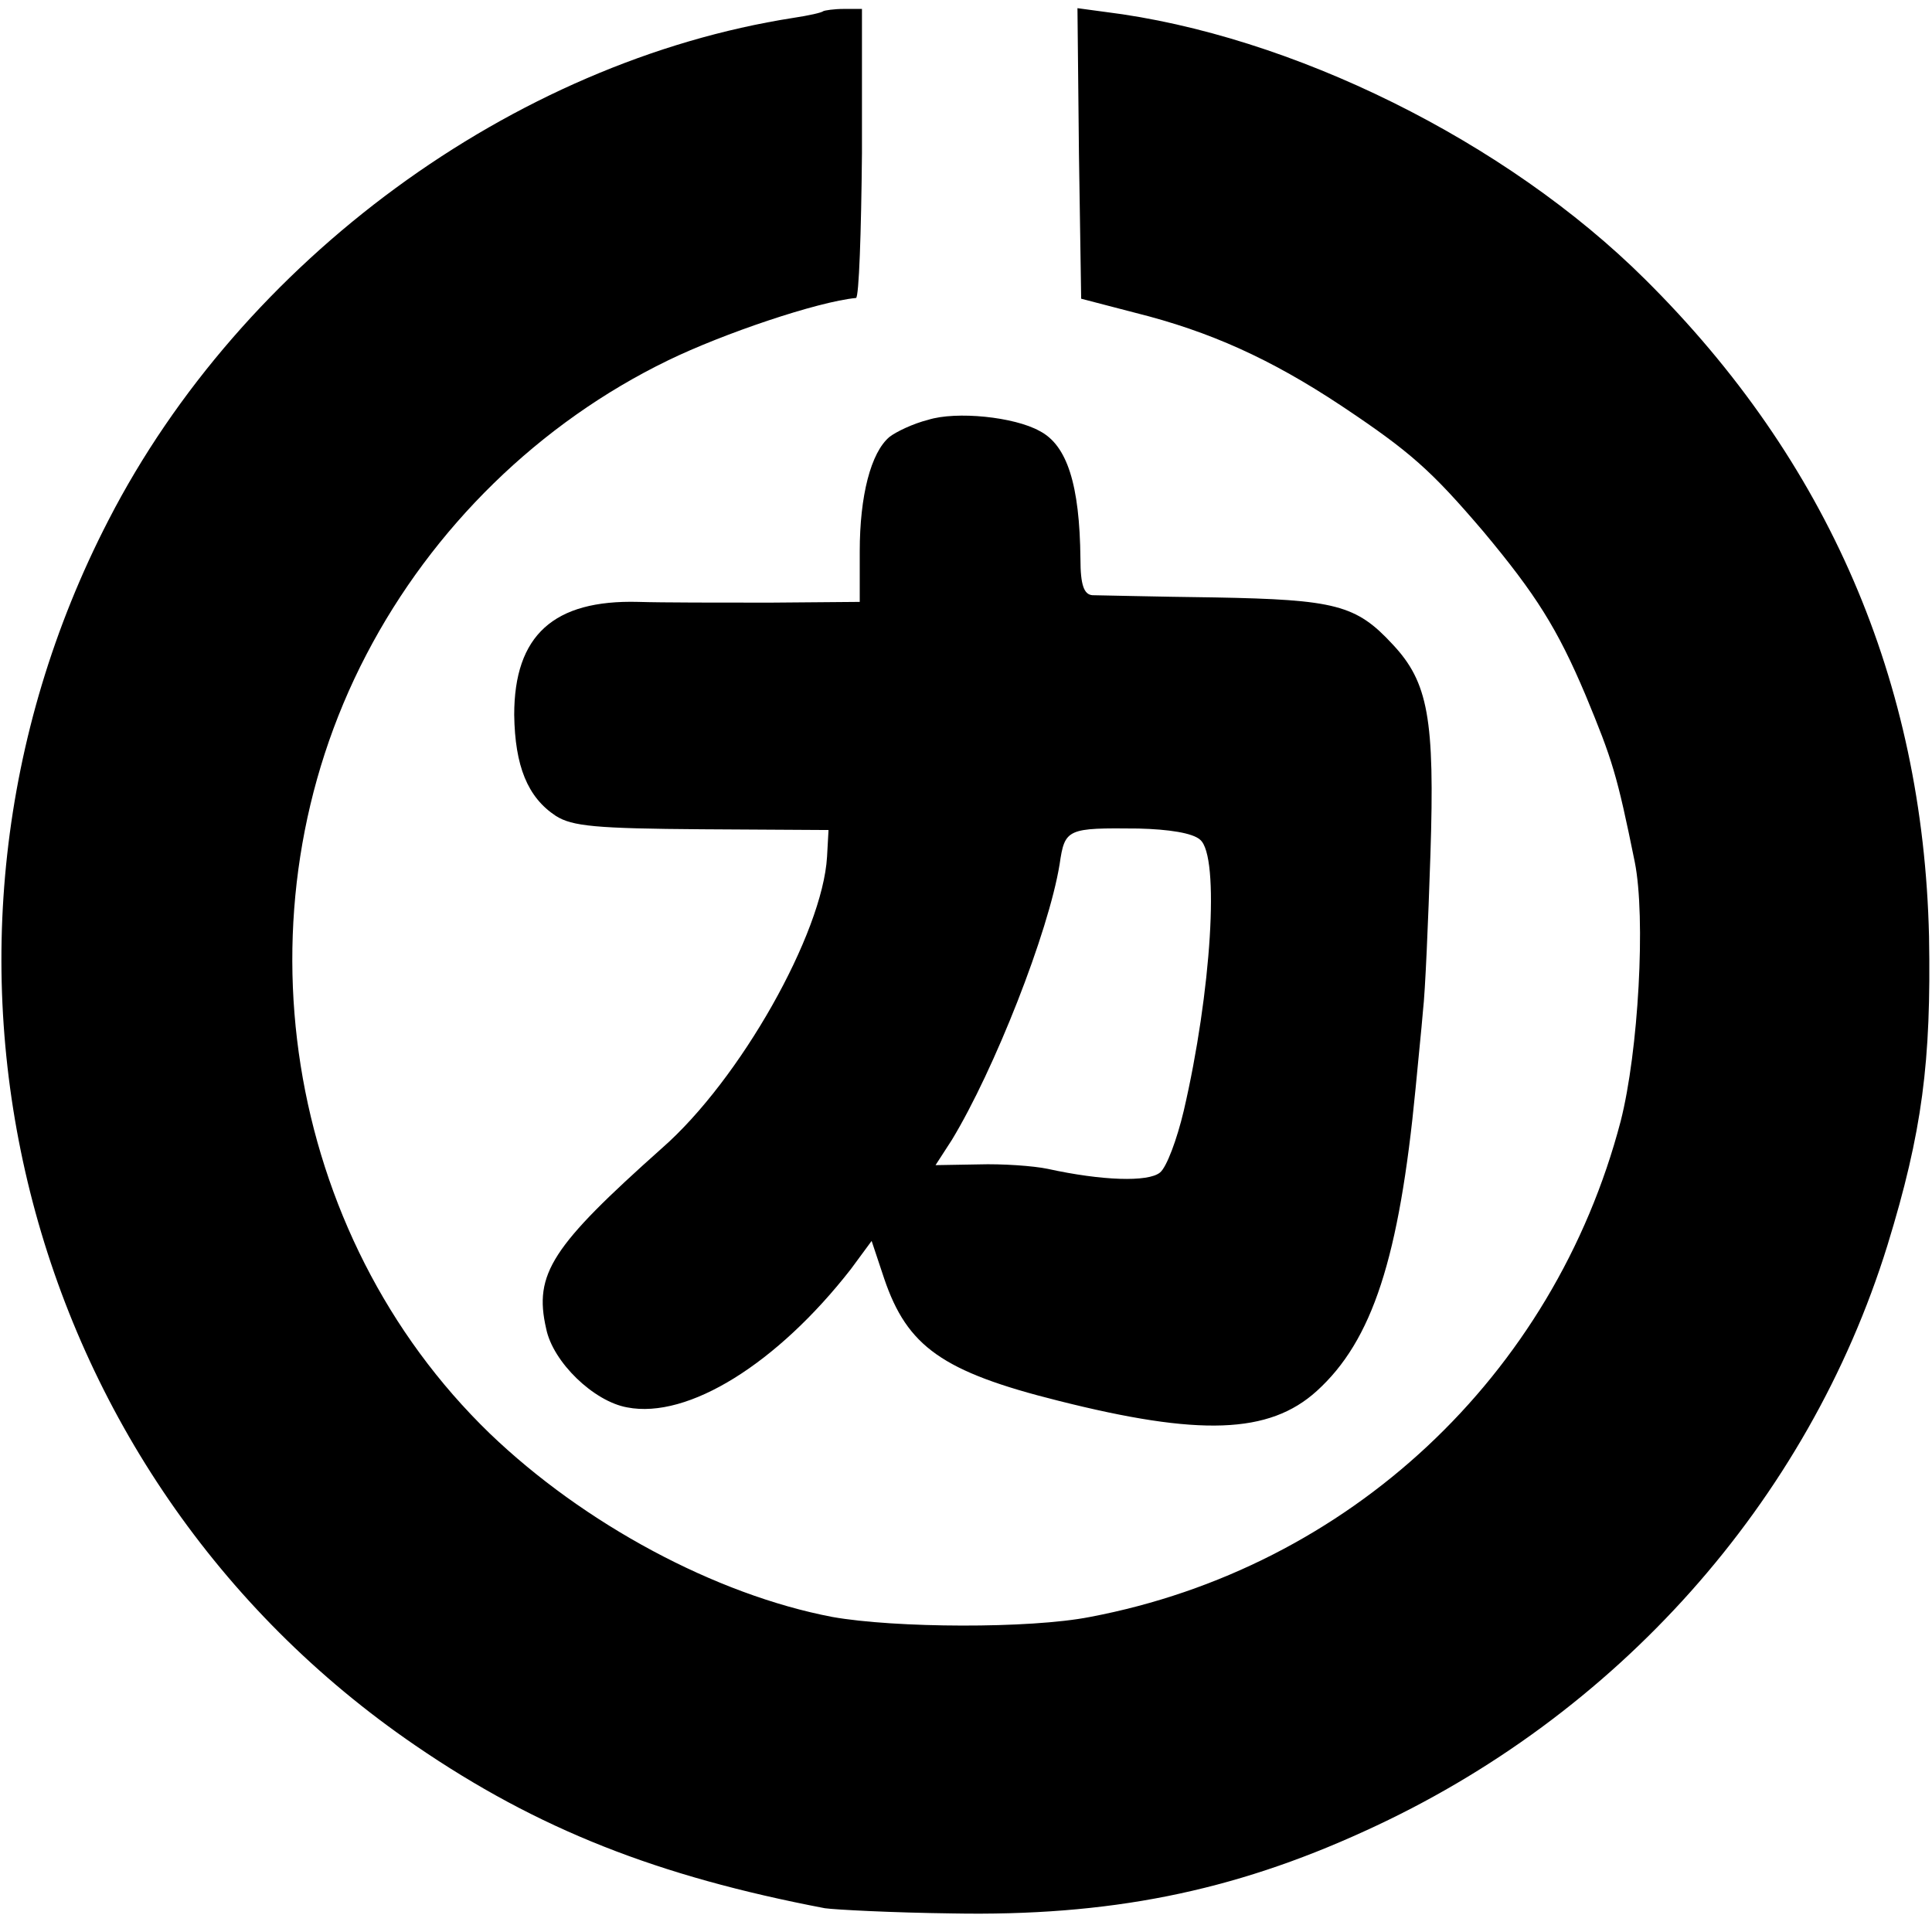 <?xml version="1.0" standalone="no"?>
<!DOCTYPE svg PUBLIC "-//W3C//DTD SVG 20010904//EN"
 "http://www.w3.org/TR/2001/REC-SVG-20010904/DTD/svg10.dtd">
<svg version="1.0" xmlns="http://www.w3.org/2000/svg"
 width="260pt" height="260pt" viewBox="0 0 260 260"
 preserveAspectRatio="xMidYMid meet">
<g transform="translate(0,260) scale(0.1,-0.1)"
fill="#000000" stroke="none">
<path d="M1108 2585 c-2 -2 -20 -6 -40 -9 -378 -59 -742 -326 -922 -676 -298
-577 -121 -1284 413 -1649 165 -113 326 -176 551 -219 14 -2 91 -6 171 -7 211
-4 377 29 556 111 339 154 596 443 703 788 47 153 59 247 56 416 -8 343 -136
640 -382 884 -187 186 -476 329 -727 360 l-37 5 2 -196 3 -195 73 -19 c100
-25 182 -62 277 -125 93 -62 121 -87 191 -169 71 -85 100 -131 138 -221 36
-87 42 -106 66 -224 15 -75 5 -255 -19 -349 -90 -343 -366 -601 -714 -667 -81
-16 -263 -15 -347 0 -157 30 -334 125 -461 247 -277 268 -346 703 -166 1048
89 171 233 312 406 396 74 36 201 79 253 84 4 1 7 88 8 195 l0 194 -24 0 c-14
0 -26 -2 -28 -3z"/>
<path d="M1249 2035 c-20 -5 -43 -16 -52 -23 -25 -21 -40 -79 -40 -154 l0 -68
-121 -1 c-67 0 -146 0 -177 1 -114 3 -167 -45 -167 -152 1 -69 18 -111 56
-136 22 -14 54 -17 197 -18 l170 -1 -2 -36 c-6 -103 -117 -300 -222 -392 -148
-132 -173 -169 -156 -243 9 -45 64 -98 109 -106 82 -16 202 59 301 186 l28 38
17 -51 c31 -91 78 -125 234 -164 190 -48 284 -45 348 13 75 68 111 179 133
407 3 33 8 80 10 105 3 25 7 119 10 210 6 183 -3 232 -51 283 -49 53 -77 60
-239 63 -82 1 -157 3 -165 3 -11 1 -16 13 -16 49 -1 100 -18 153 -55 172 -34
19 -112 27 -150 15z m366 -565 c27 -22 15 -206 -22 -365 -9 -38 -23 -76 -32
-83 -16 -13 -78 -11 -151 5 -19 4 -61 7 -93 6 l-58 -1 22 34 c57 94 130 279
145 371 7 48 10 49 106 48 41 -1 73 -6 83 -15z"/>
</g>
</svg>

